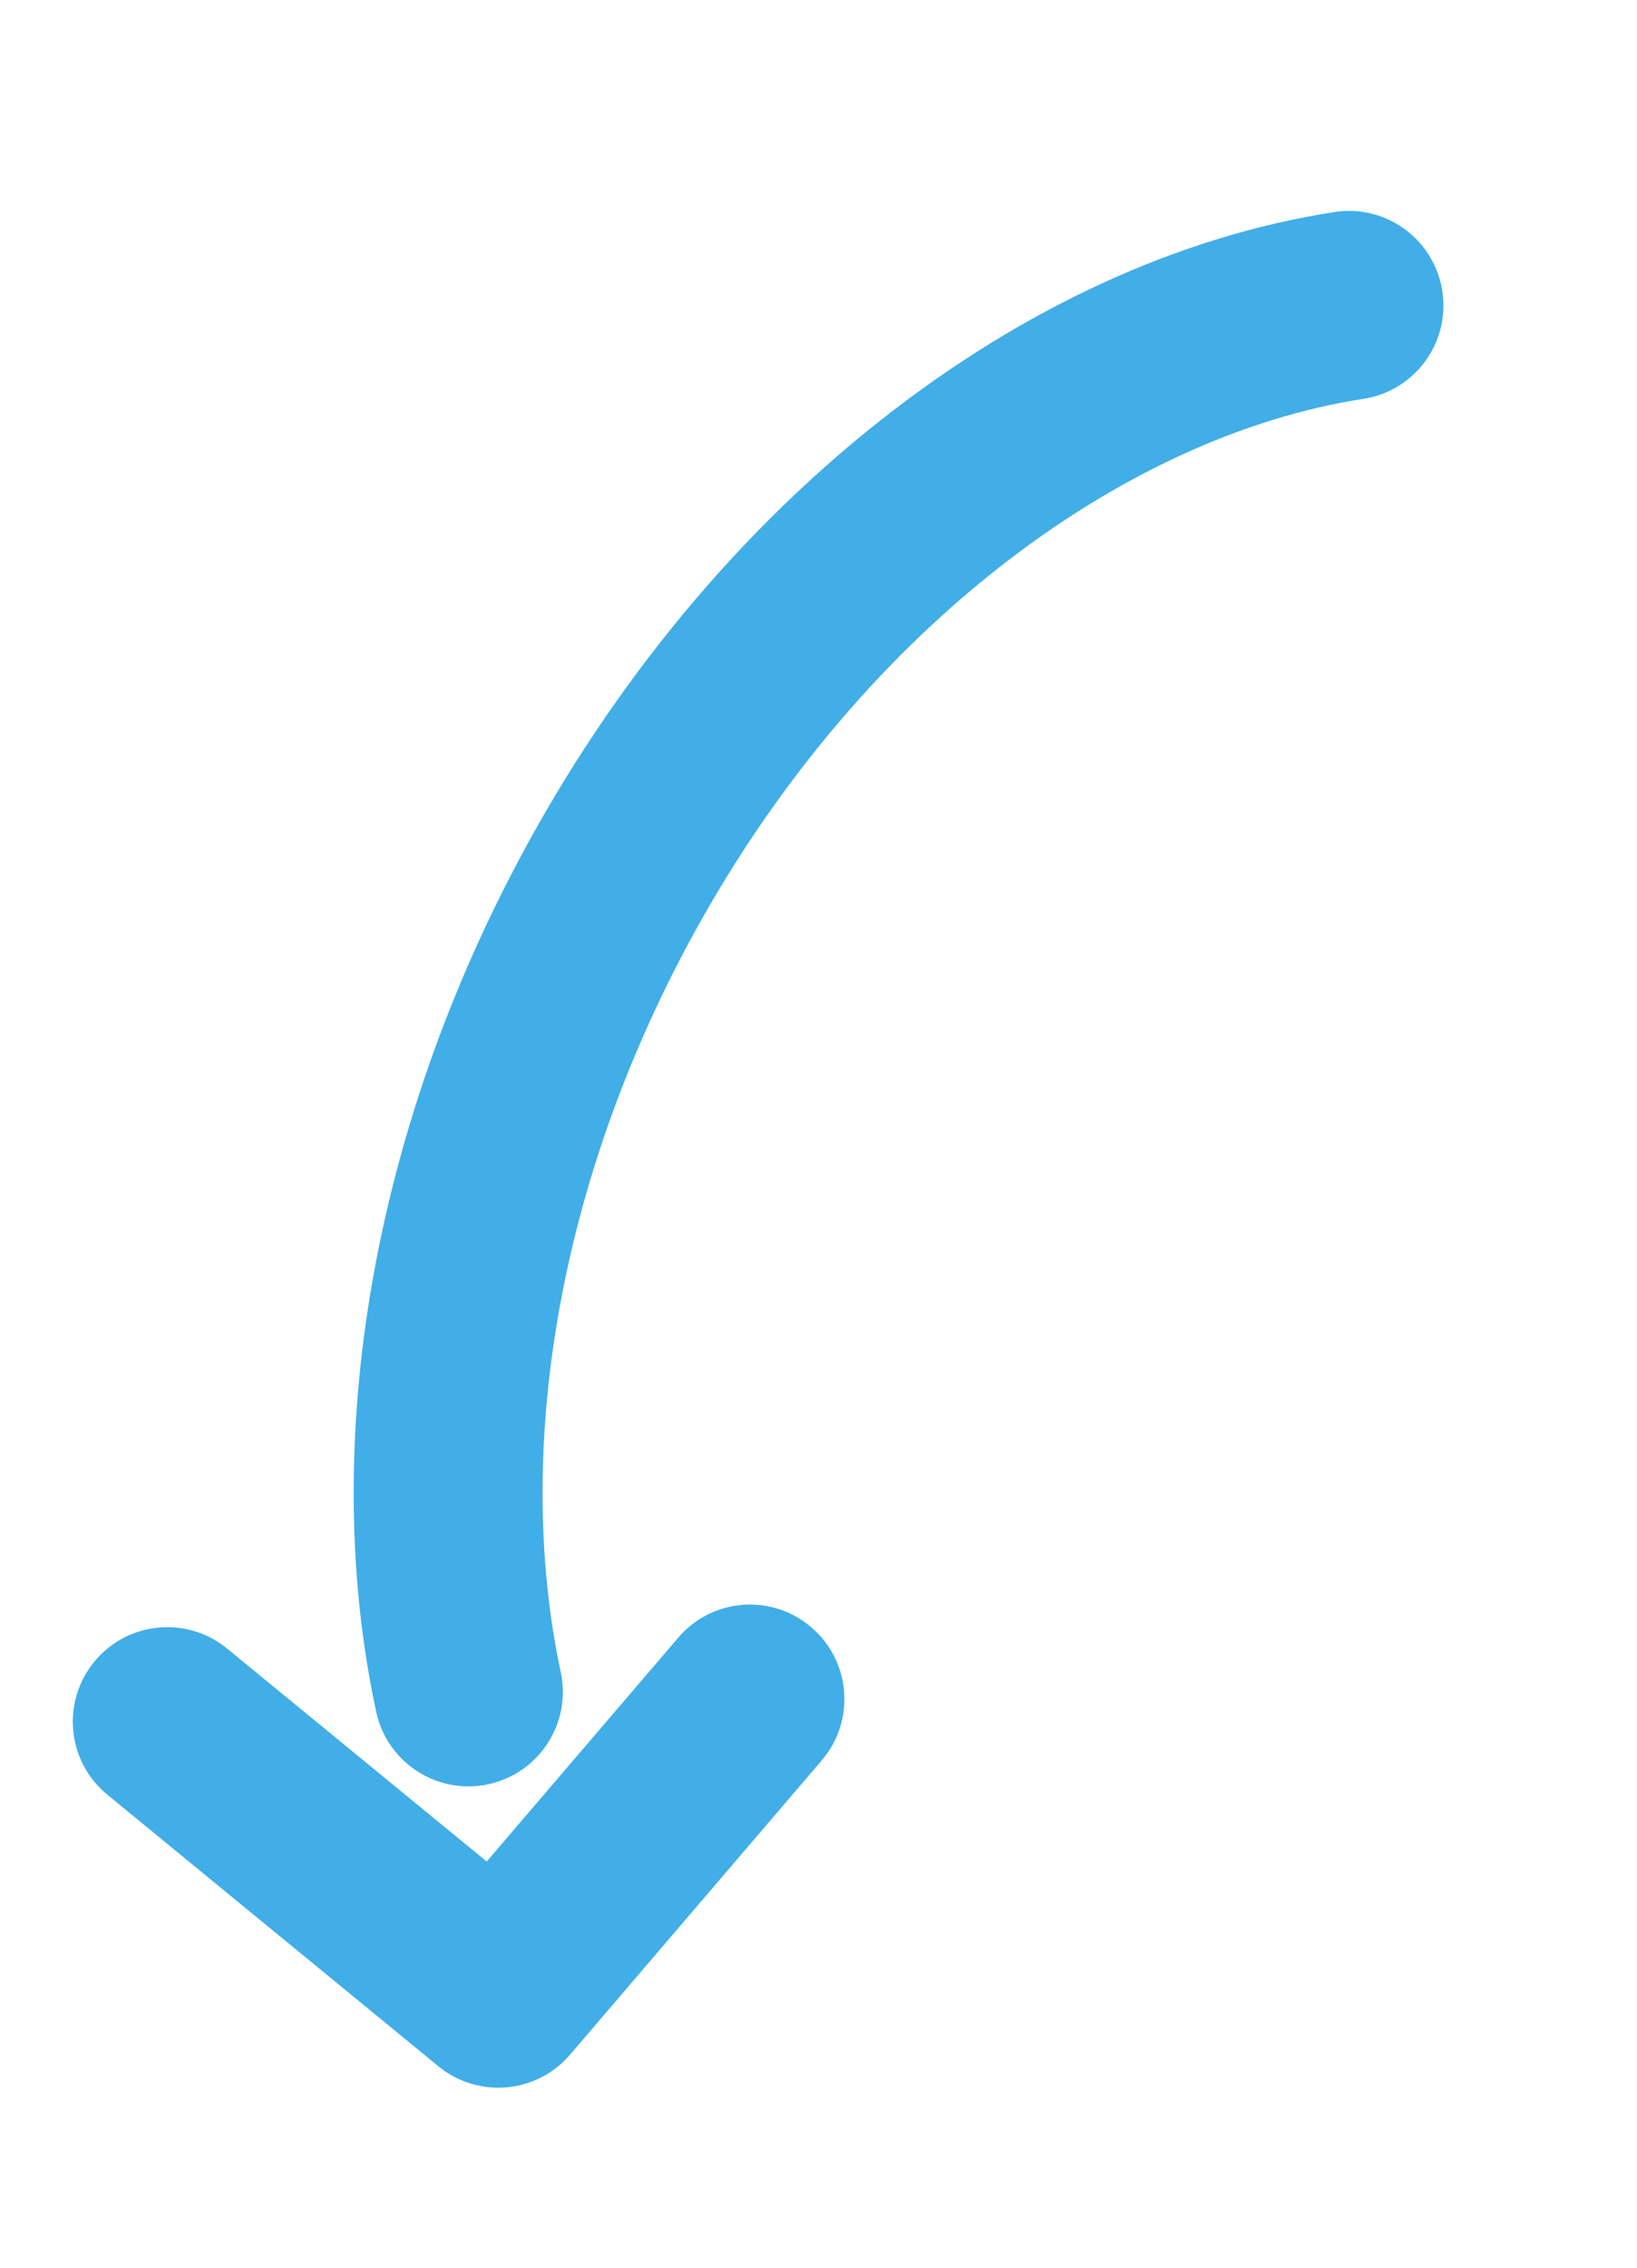 <?xml version="1.0" encoding="UTF-8"?> <svg xmlns="http://www.w3.org/2000/svg" width="13" height="18" viewBox="0 0 13 18" fill="none"><path fill-rule="evenodd" clip-rule="evenodd" d="M6.443 12.917C6.758 13.186 6.795 13.66 6.525 13.974L4.527 16.309C4.261 16.619 3.797 16.66 3.481 16.401L0.853 14.246C0.532 13.983 0.486 13.511 0.748 13.191C1.011 12.87 1.483 12.823 1.804 13.086L3.865 14.776L5.386 12.999C5.655 12.684 6.128 12.647 6.443 12.917Z" fill="#41AEE8"></path><path fill-rule="evenodd" clip-rule="evenodd" d="M11.454 2.311C11.517 2.72 11.236 3.103 10.827 3.166C8.91 3.461 6.784 5.017 5.448 7.524C4.386 9.52 4.098 11.612 4.453 13.272C4.54 13.677 4.282 14.076 3.877 14.163C3.472 14.249 3.074 13.992 2.987 13.586C2.547 11.534 2.919 9.082 4.124 6.819C5.626 4 8.108 2.067 10.599 1.683C11.008 1.62 11.391 1.901 11.454 2.311Z" fill="#41AEE8"></path></svg> 